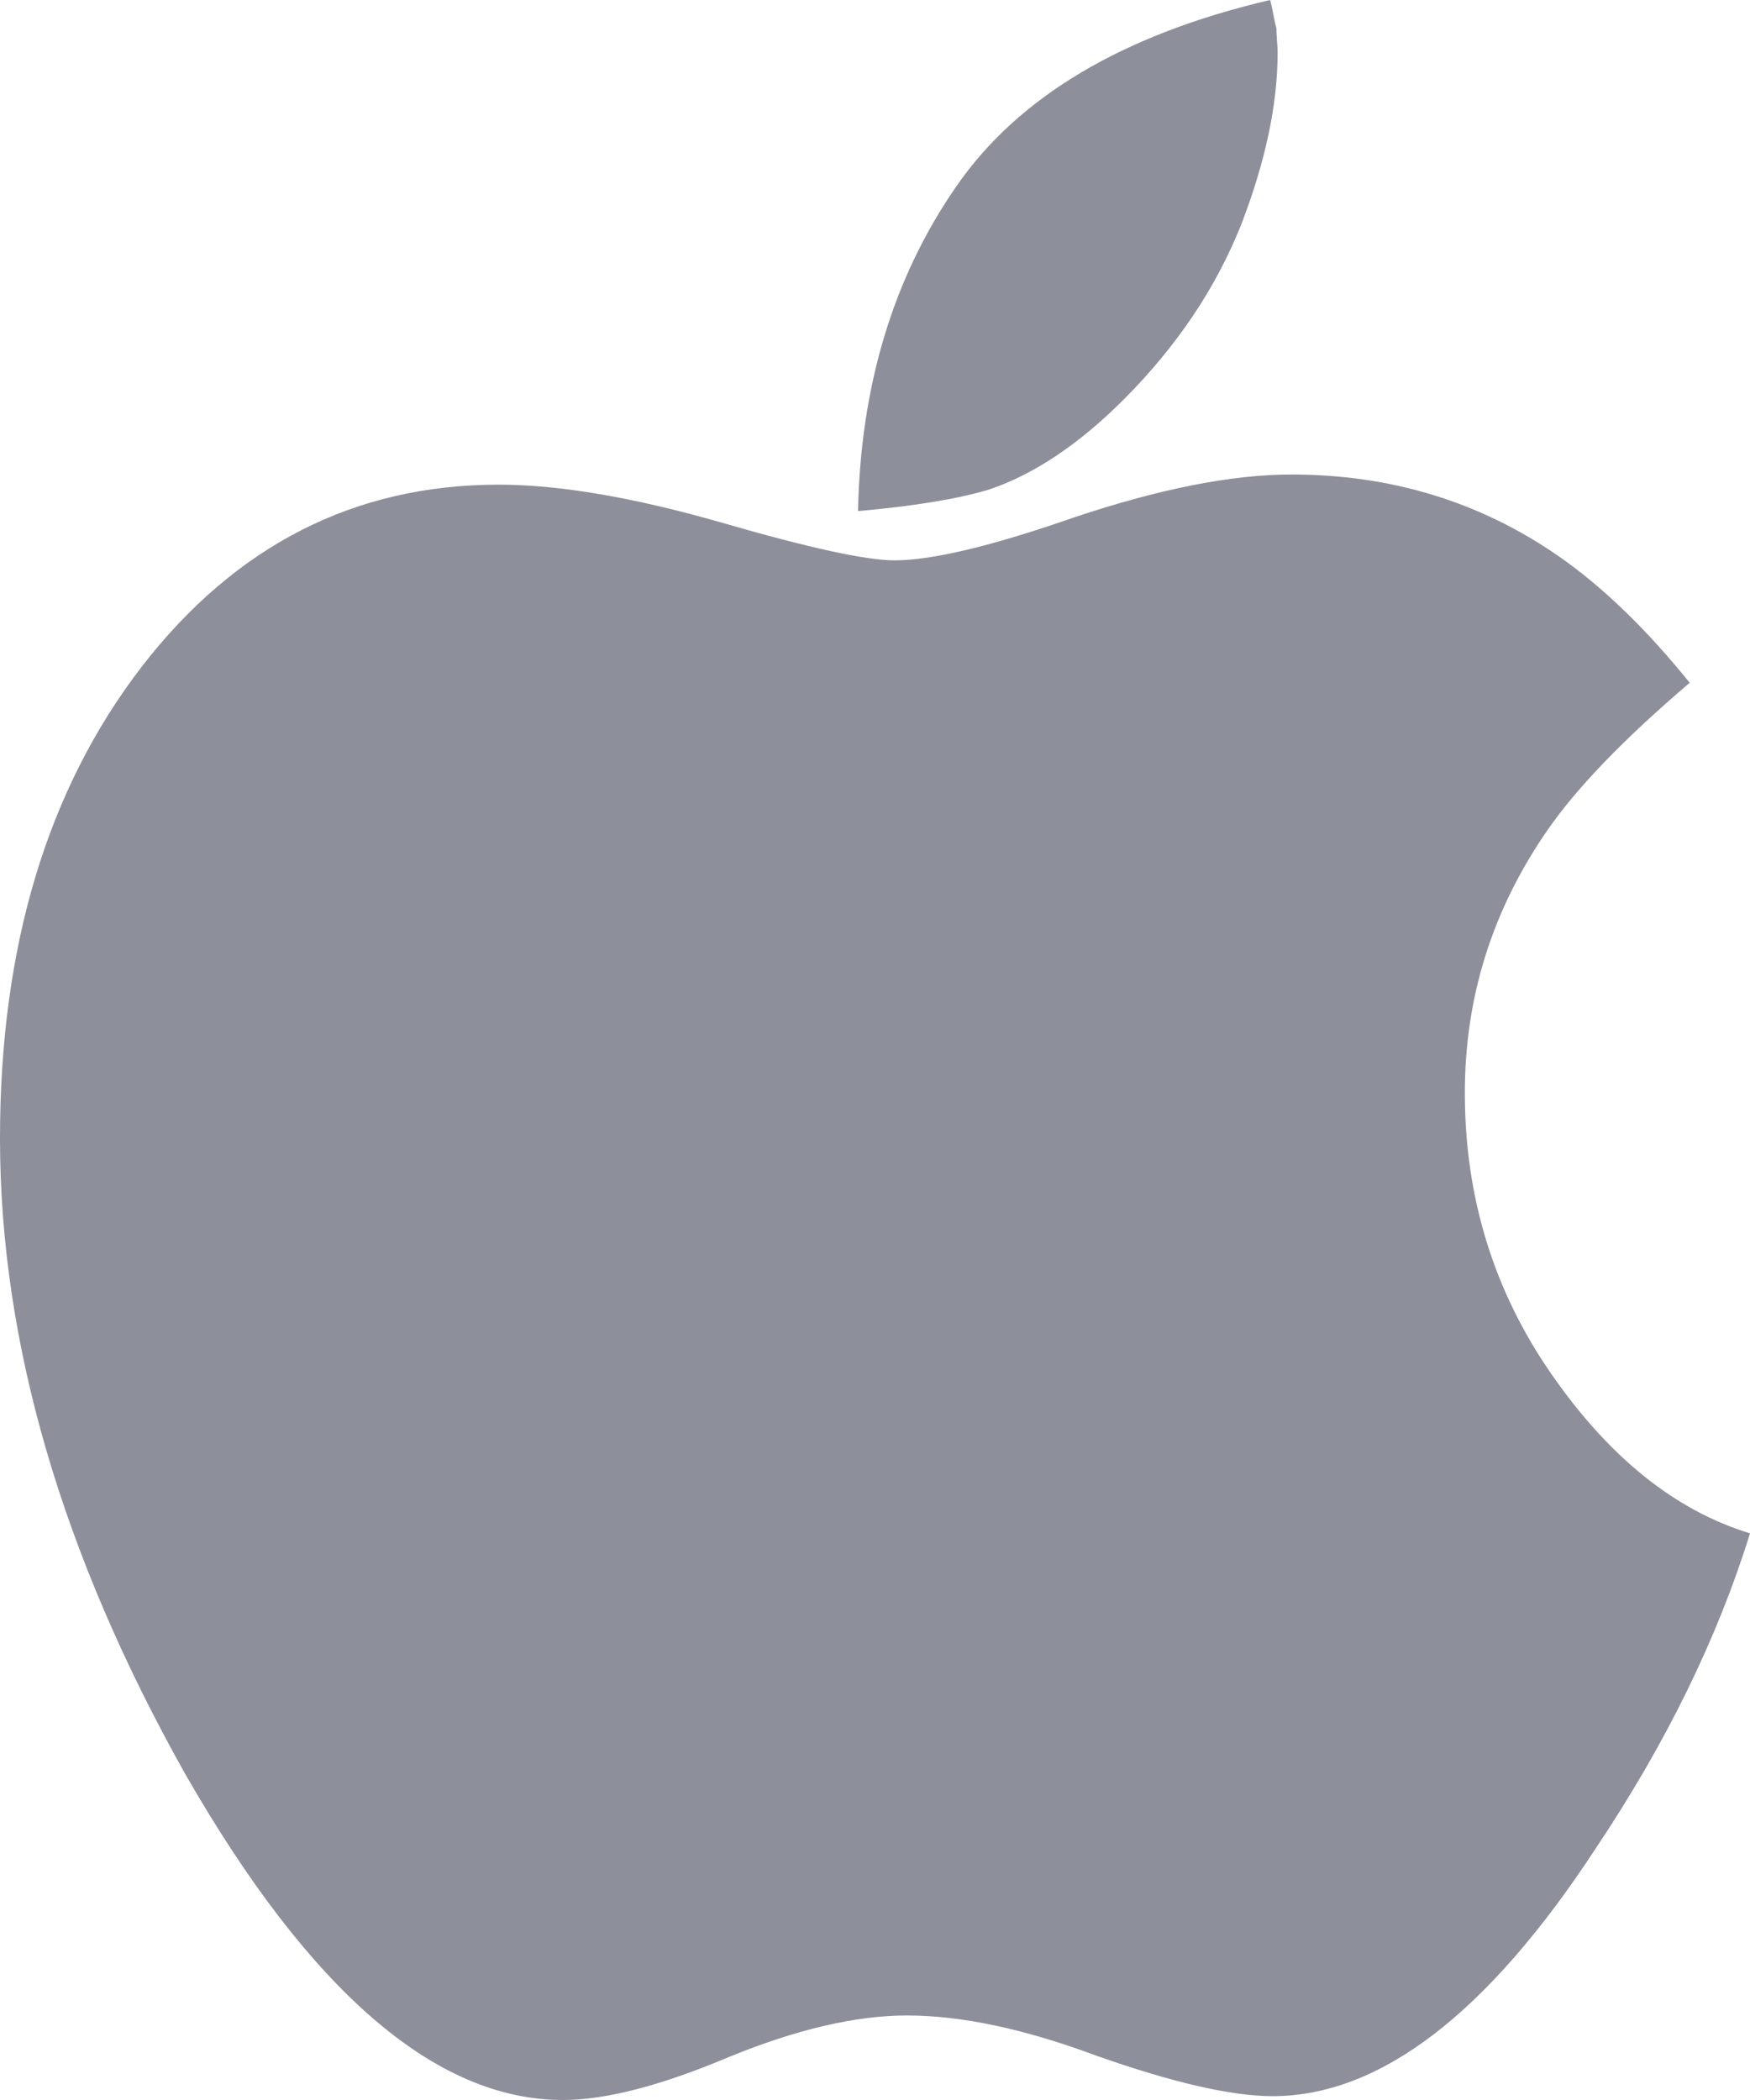 <svg width="20" height="24" viewBox="0 0 20 24" fill="none" xmlns="http://www.w3.org/2000/svg">
<path d="M17.732 15.706C17.071 14.754 16.741 13.682 16.741 12.49C16.741 11.403 17.052 10.408 17.674 9.504C18.009 9.014 18.555 8.447 19.311 7.803C18.813 7.187 18.316 6.707 17.818 6.36C16.918 5.735 15.899 5.423 14.759 5.423C14.08 5.423 13.252 5.586 12.276 5.913C11.338 6.24 10.653 6.404 10.223 6.404C9.897 6.404 9.237 6.26 8.241 5.971C7.236 5.683 6.389 5.539 5.7 5.539C4.054 5.539 2.695 6.231 1.623 7.615C0.541 9.019 0 10.817 0 13.01C0 15.337 0.704 17.755 2.111 20.264C3.537 22.755 4.977 24 6.432 24C6.92 24 7.552 23.837 8.327 23.51C9.103 23.192 9.782 23.034 10.366 23.034C10.988 23.034 11.711 23.188 12.534 23.495C13.405 23.802 14.075 23.956 14.544 23.956C15.769 23.956 17 23.014 18.234 21.129C19.038 19.928 19.627 18.726 20 17.524C19.148 17.264 18.392 16.658 17.732 15.706Z" fill="#8D8F9B"/>
<path d="M12.85 4.558C13.453 3.952 13.898 3.288 14.185 2.567C14.463 1.846 14.601 1.192 14.601 0.606C14.601 0.567 14.599 0.519 14.594 0.461C14.59 0.404 14.587 0.356 14.587 0.317C14.577 0.288 14.566 0.235 14.551 0.159C14.537 0.082 14.525 0.029 14.515 0C12.831 0.394 11.634 1.106 10.926 2.135C10.208 3.173 9.835 4.409 9.806 5.841C10.447 5.784 10.945 5.702 11.299 5.596C11.816 5.423 12.333 5.077 12.85 4.558Z" fill="#8D8F9B"/>
</svg>
